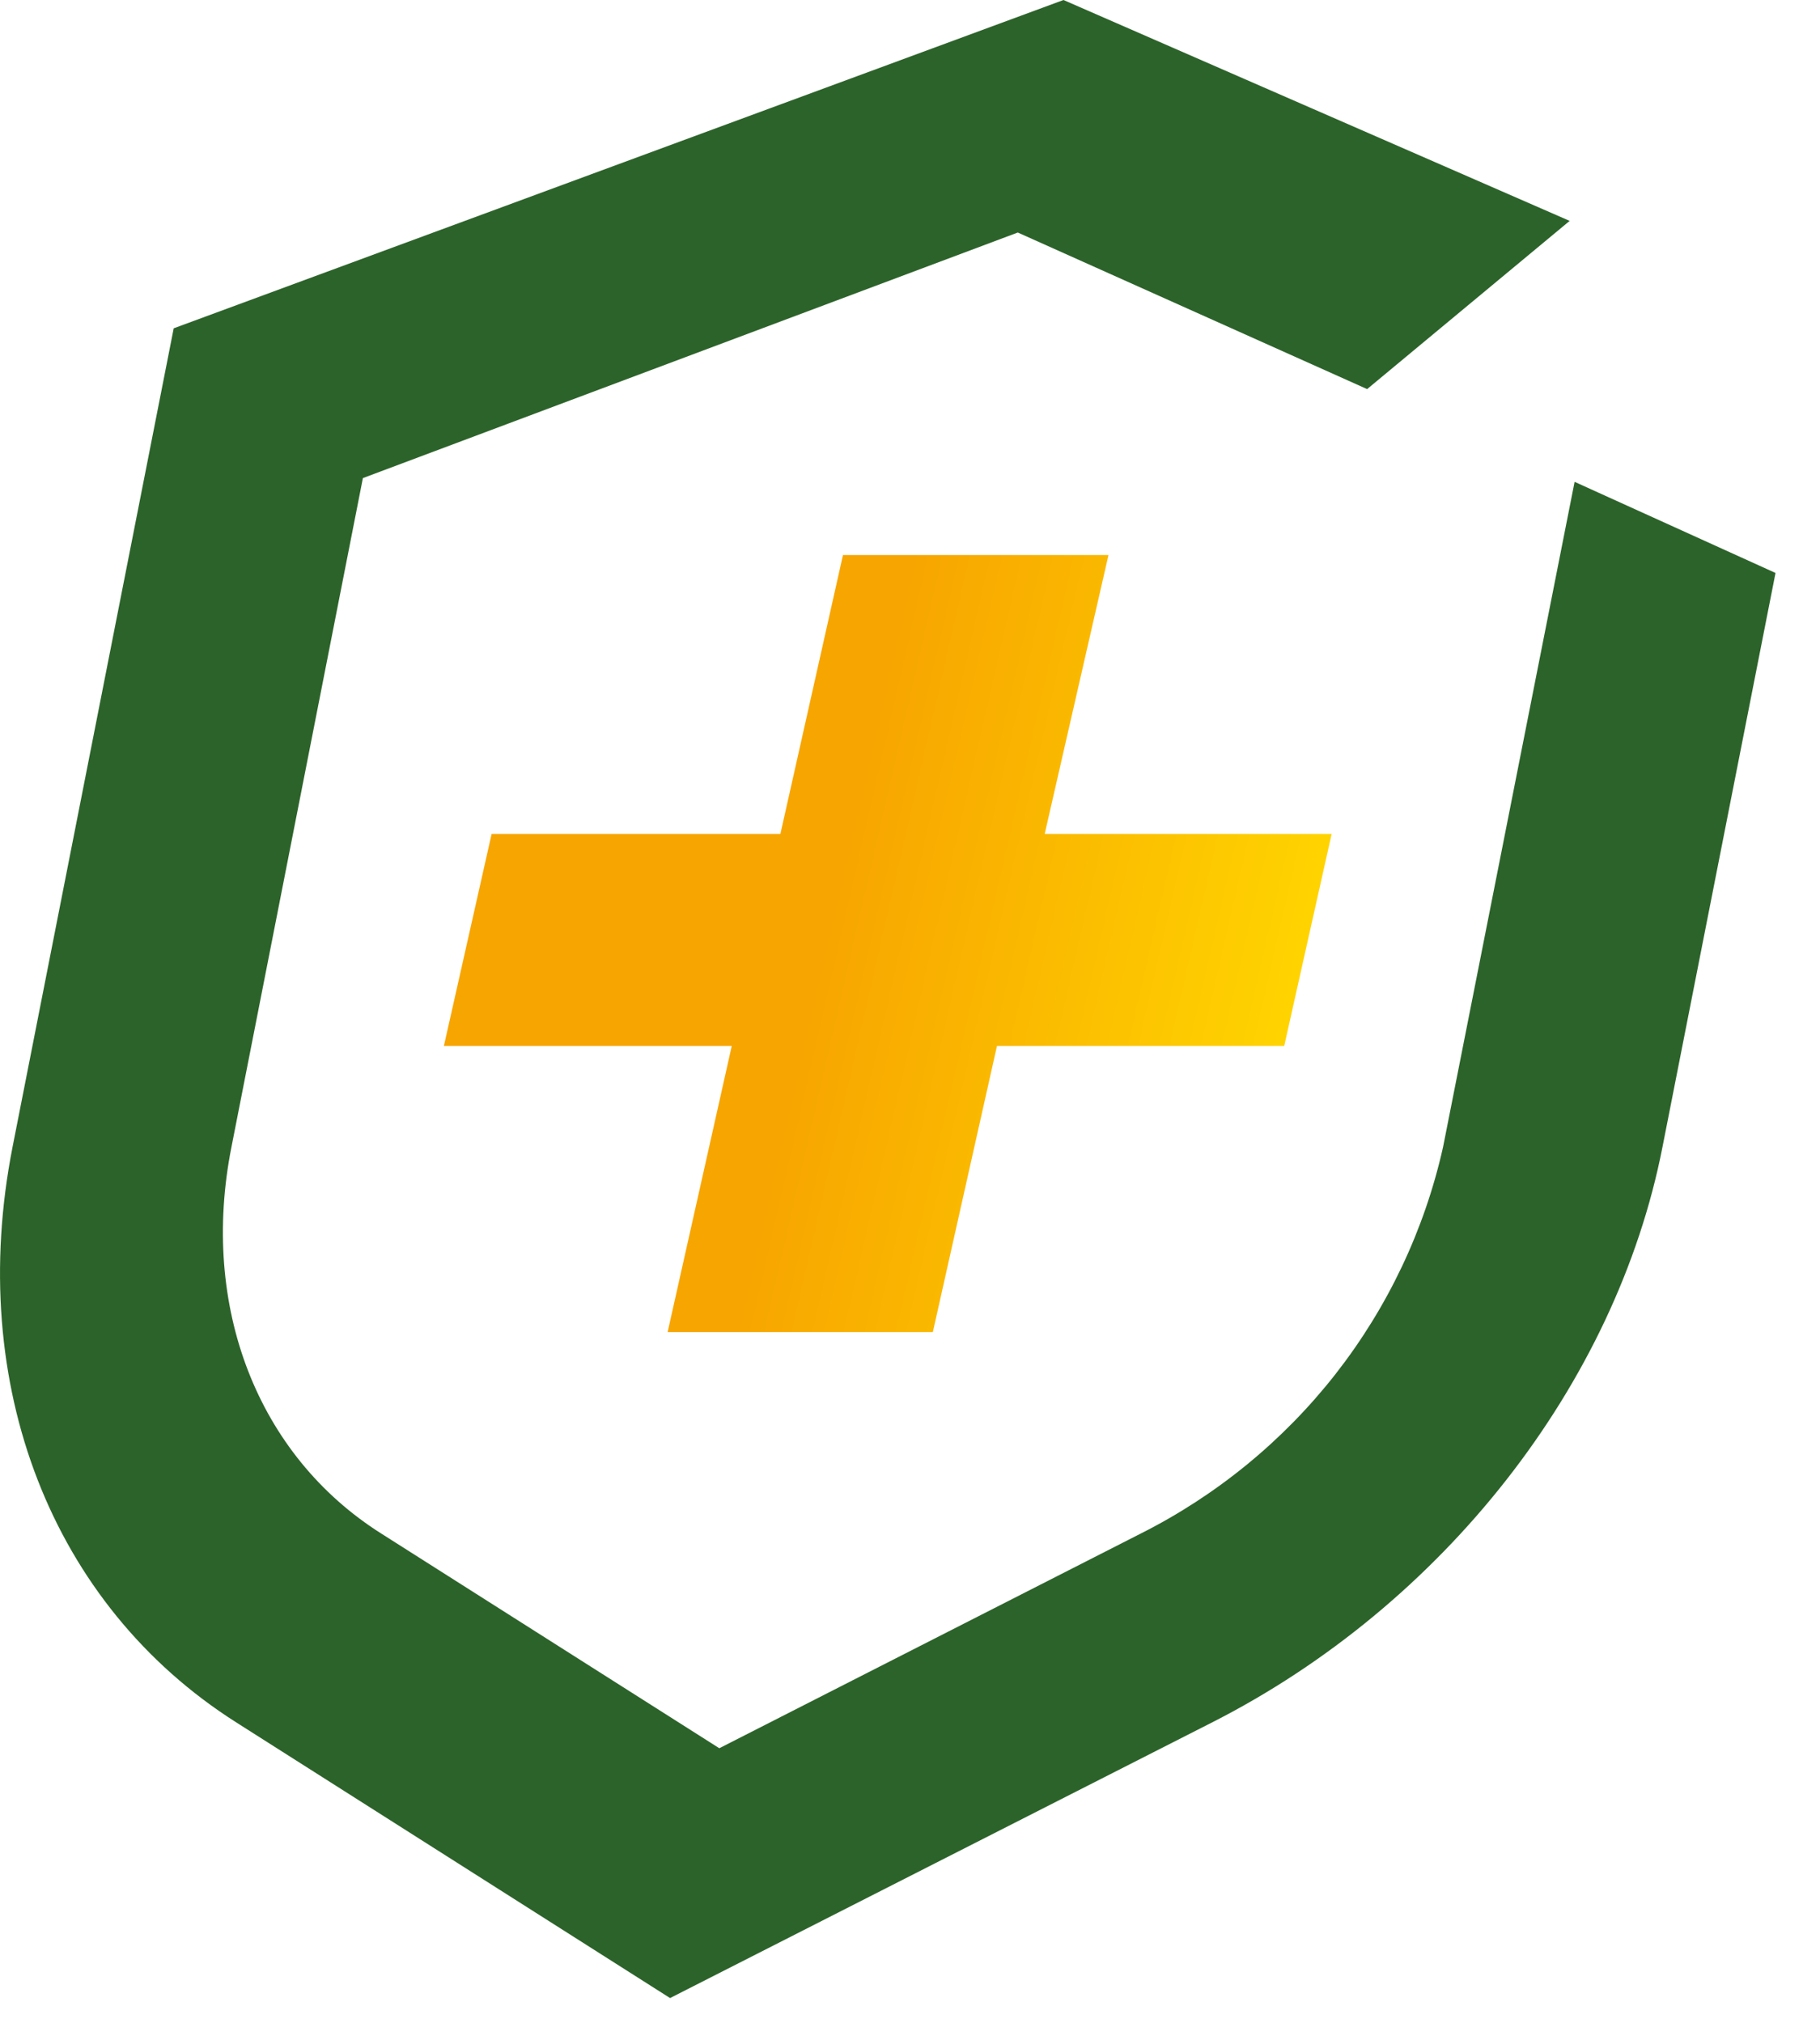 <svg width="18" height="20" viewBox="0 0 18 20" fill="none" xmlns="http://www.w3.org/2000/svg">
<path d="M15.573 4.764L14.272 11.341C14.089 12.158 13.726 12.924 13.209 13.585C12.692 14.245 12.034 14.784 11.283 15.162L7.114 17.285L3.77 15.162C2.547 14.389 1.976 12.919 2.289 11.341L3.589 4.727L10.066 2.299L13.521 3.847L15.524 2.184L10.518 0L1.718 3.246L0.124 11.341C-0.337 13.689 0.509 15.868 2.334 17.028L6.627 19.755L11.991 17.028C14.272 15.868 15.982 13.689 16.442 11.341L17.56 5.665L15.573 4.764Z" fill="#2C632A"/>
<path d="M10.332 8.246H13.17L12.701 10.342H9.86L9.226 13.17H6.603L7.237 10.342H4.39L4.862 8.246H7.718L8.337 5.488H10.963L10.332 8.246Z" fill="url(#paint0_linear)"/>
<defs>
<linearGradient id="paint0_linear" x1="4.569" y1="9.334" x2="12.464" y2="11.146" gradientUnits="userSpaceOnUse">
<stop offset="0.25" stop-color="#F7A500"/>
<stop offset="0.43" stop-color="#F7A500"/>
<stop offset="1" stop-color="#FFD300"/>
</linearGradient>
</defs>
</svg>
